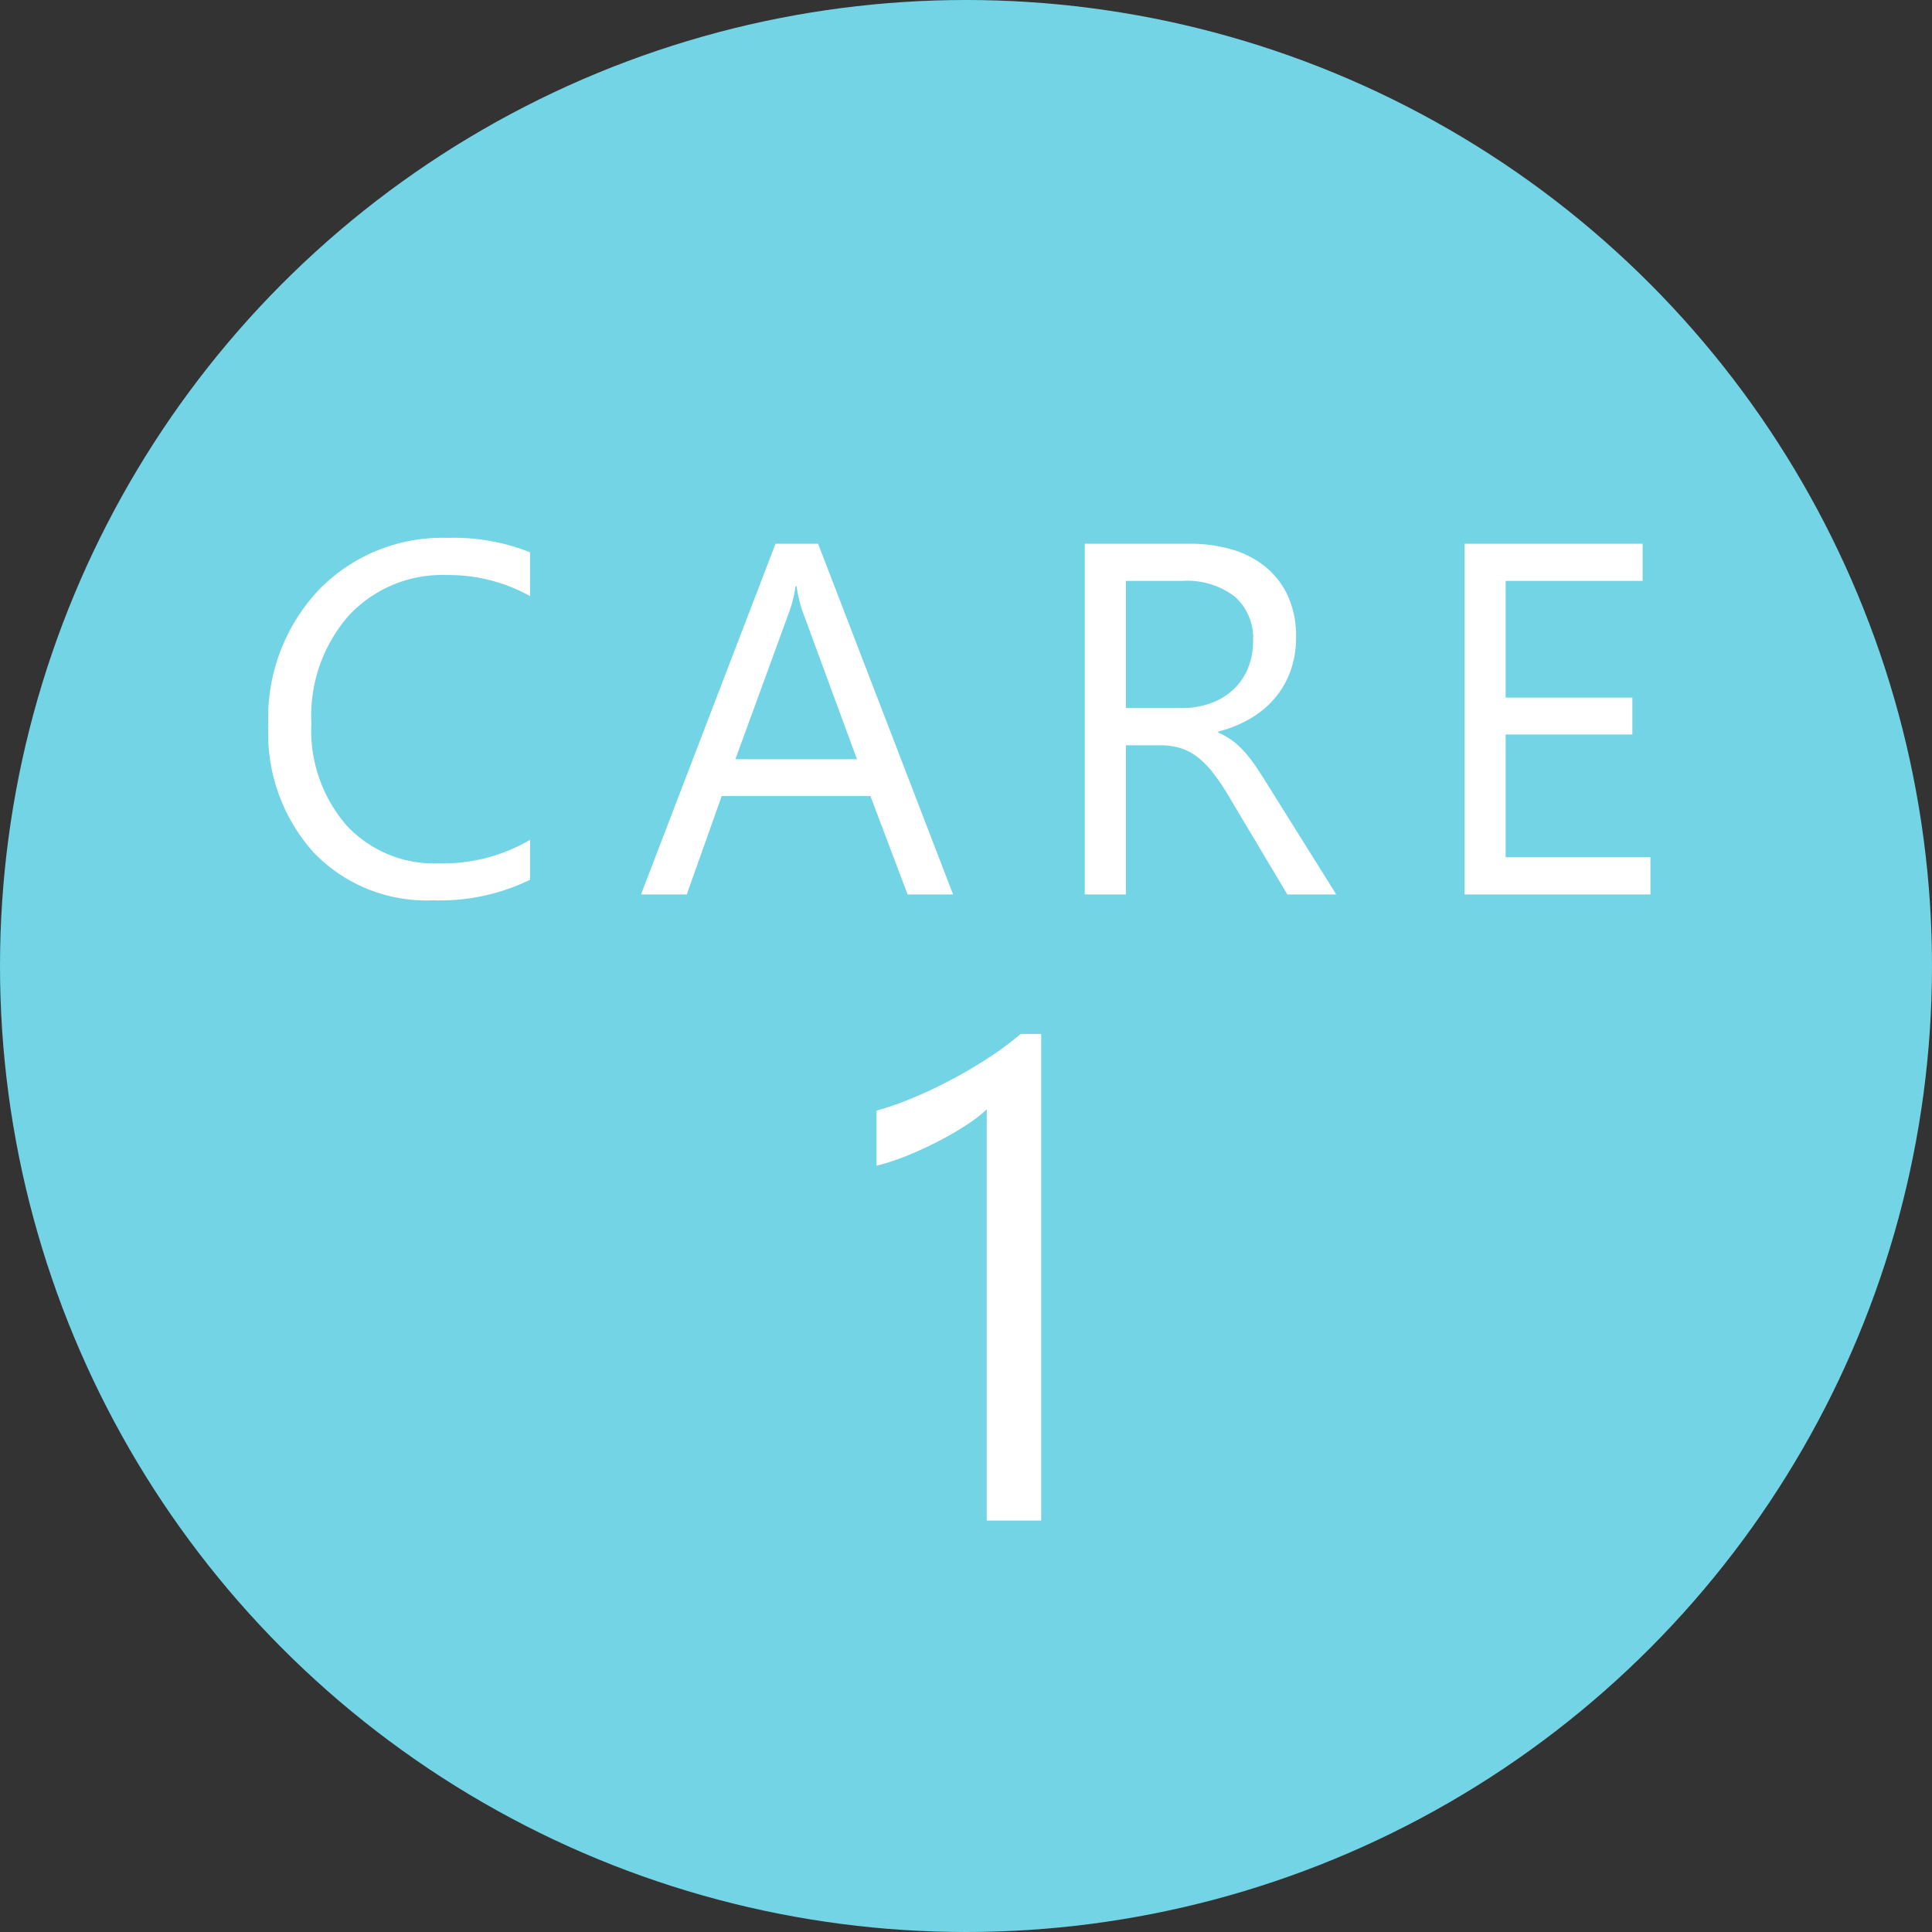 <svg xmlns="http://www.w3.org/2000/svg" width="108" height="108" viewBox="0 0 108 108"><rect x="0" y="0" width="108" height="108" fill="#333333" stroke="none"/><g transform="translate(-290 -137)"><circle cx="54" cy="54" r="54" transform="translate(290 137)" fill="#73d4e6"/><path d="M-23.96-.82A11.5,11.5,0,0,1-29.374.328a8.731,8.731,0,0,1-6.7-2.693,9.938,9.938,0,0,1-2.516-7.068,10.416,10.416,0,0,1,2.83-7.6,9.605,9.605,0,0,1,7.178-2.9,11.508,11.508,0,0,1,4.621.807v2.447a9.371,9.371,0,0,0-4.648-1.176A7.133,7.133,0,0,0-34.084-15.6a8.5,8.5,0,0,0-2.1,6.029,8.086,8.086,0,0,0,1.962,5.708,6.676,6.676,0,0,0,5.147,2.126A9.657,9.657,0,0,0-23.96-3.049ZM-.312,0H-2.855L-4.933-5.5h-8.312L-15.2,0h-2.557l7.52-19.605h2.379ZM-5.685-7.561l-3.076-8.354a8,8,0,0,1-.3-1.312h-.055a7.323,7.323,0,0,1-.314,1.313L-12.48-7.561ZM21.107,0H18.373L15.092-5.5A11.97,11.97,0,0,0,14.217-6.8a4.988,4.988,0,0,0-.868-.882,3.007,3.007,0,0,0-.957-.5,3.935,3.935,0,0,0-1.155-.157H9.349V0h-2.3V-19.605H12.9a8.339,8.339,0,0,1,2.372.321,5.307,5.307,0,0,1,1.887.978,4.543,4.543,0,0,1,1.251,1.634,5.418,5.418,0,0,1,.451,2.29,5.514,5.514,0,0,1-.308,1.88,4.91,4.91,0,0,1-.875,1.524,5.3,5.3,0,0,1-1.367,1.142,6.98,6.98,0,0,1-1.8.731v.055a4.135,4.135,0,0,1,.854.5,4.7,4.7,0,0,1,.69.663,8.783,8.783,0,0,1,.649.868q.321.485.718,1.128ZM9.349-17.527v7.109h3.117a4.728,4.728,0,0,0,1.593-.26,3.687,3.687,0,0,0,1.265-.745,3.379,3.379,0,0,0,.834-1.189,3.982,3.982,0,0,0,.3-1.579,3.073,3.073,0,0,0-1.019-2.454,4.376,4.376,0,0,0-2.946-.882ZM38.671,0H28.281V-19.605h9.953v2.078H30.577v6.521h7.082v2.064H30.577v6.863h8.094Z" transform="translate(343.59 187)" fill="#fff"/><path d="M3.191,0H.148V-22.989a7.043,7.043,0,0,1-1.03.807,16.786,16.786,0,0,1-1.521.9q-.844.445-1.781.835a12.945,12.945,0,0,1-1.828.612v-3.08a17.69,17.69,0,0,0,2.125-.751q1.123-.473,2.208-1.058t2.05-1.225A16.278,16.278,0,0,0,2.041-27.2h1.15Z" transform="translate(345.012 222)" fill="#fff"/></g></svg>